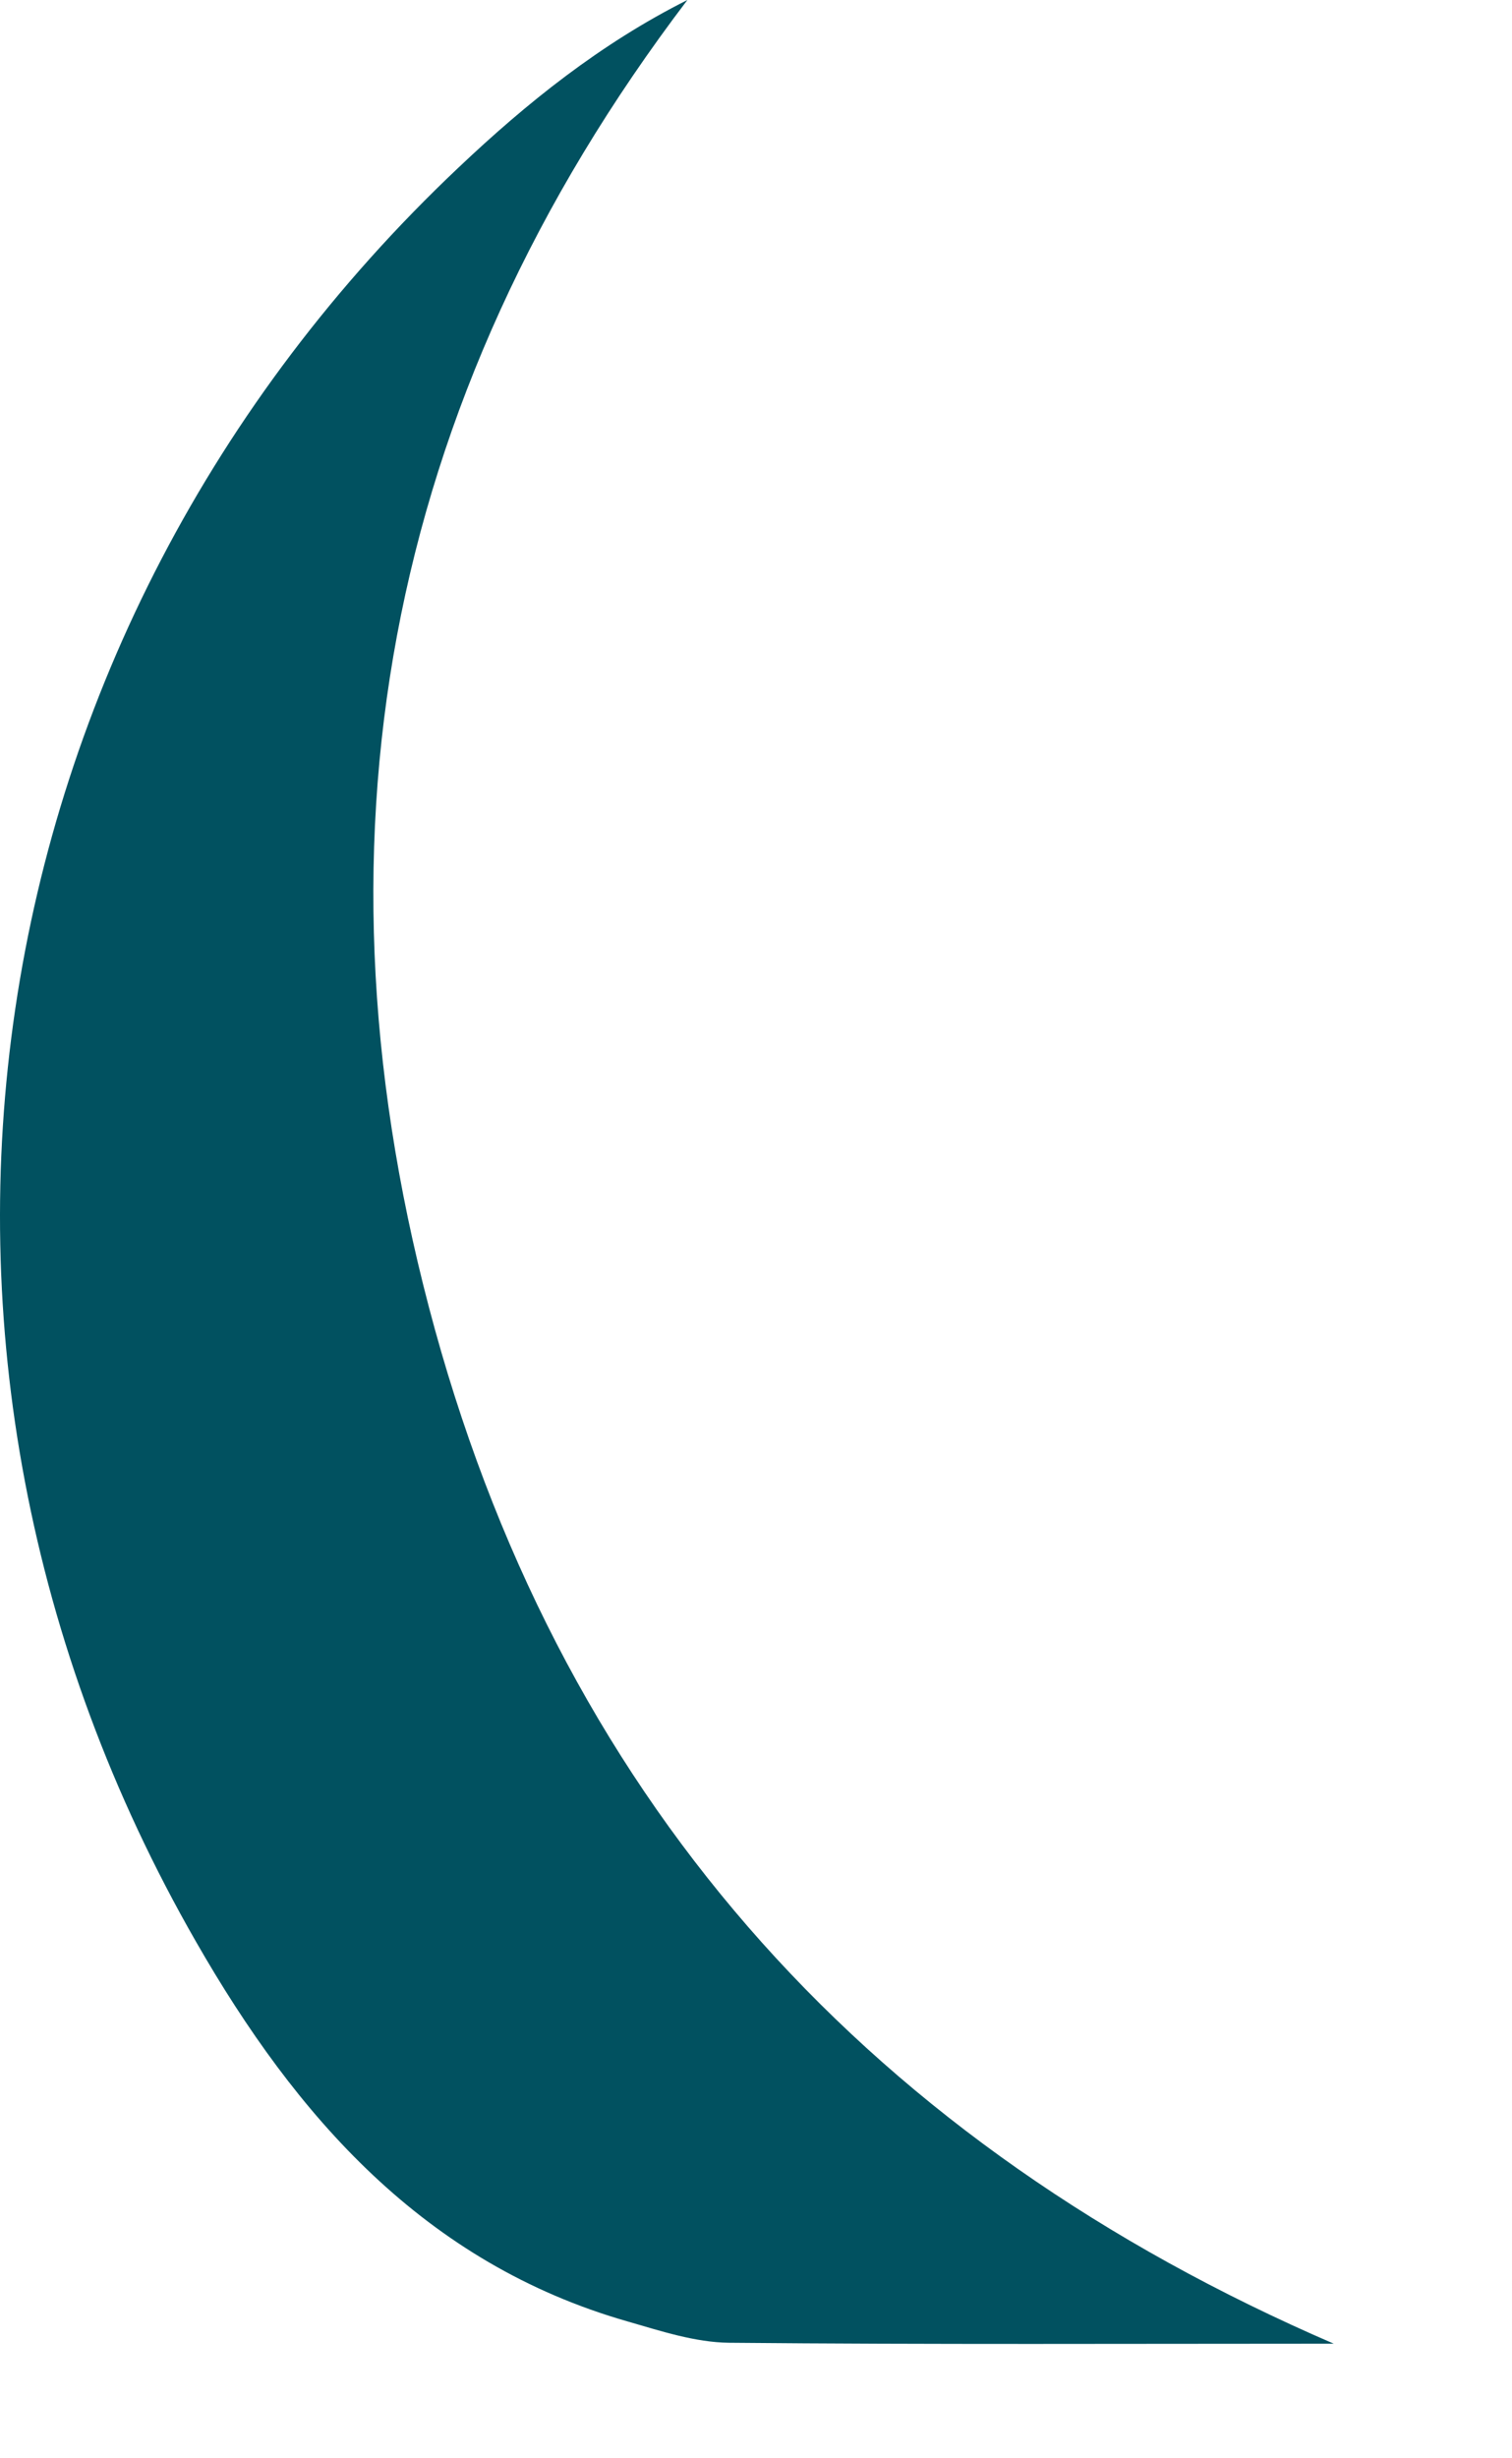<?xml version="1.0" encoding="utf-8"?>
<svg xmlns="http://www.w3.org/2000/svg" fill="none" height="100%" overflow="visible" preserveAspectRatio="none" style="display: block;" viewBox="0 0 8 13" width="100%">
<path d="M7.056 12.394C5.99 12.394 4.923 12.399 3.857 12.389C3.678 12.387 3.497 12.327 3.323 12.277C2.245 11.969 1.566 11.191 1.037 10.268C-0.752 7.153 -0.186 3.354 2.424 0.888C2.787 0.544 3.177 0.231 3.637 0C2.02 2.126 1.602 4.493 2.301 7.03C3.002 9.572 4.627 11.345 7.057 12.394H7.056Z" fill="#015160" id="Vector"/>
</svg>